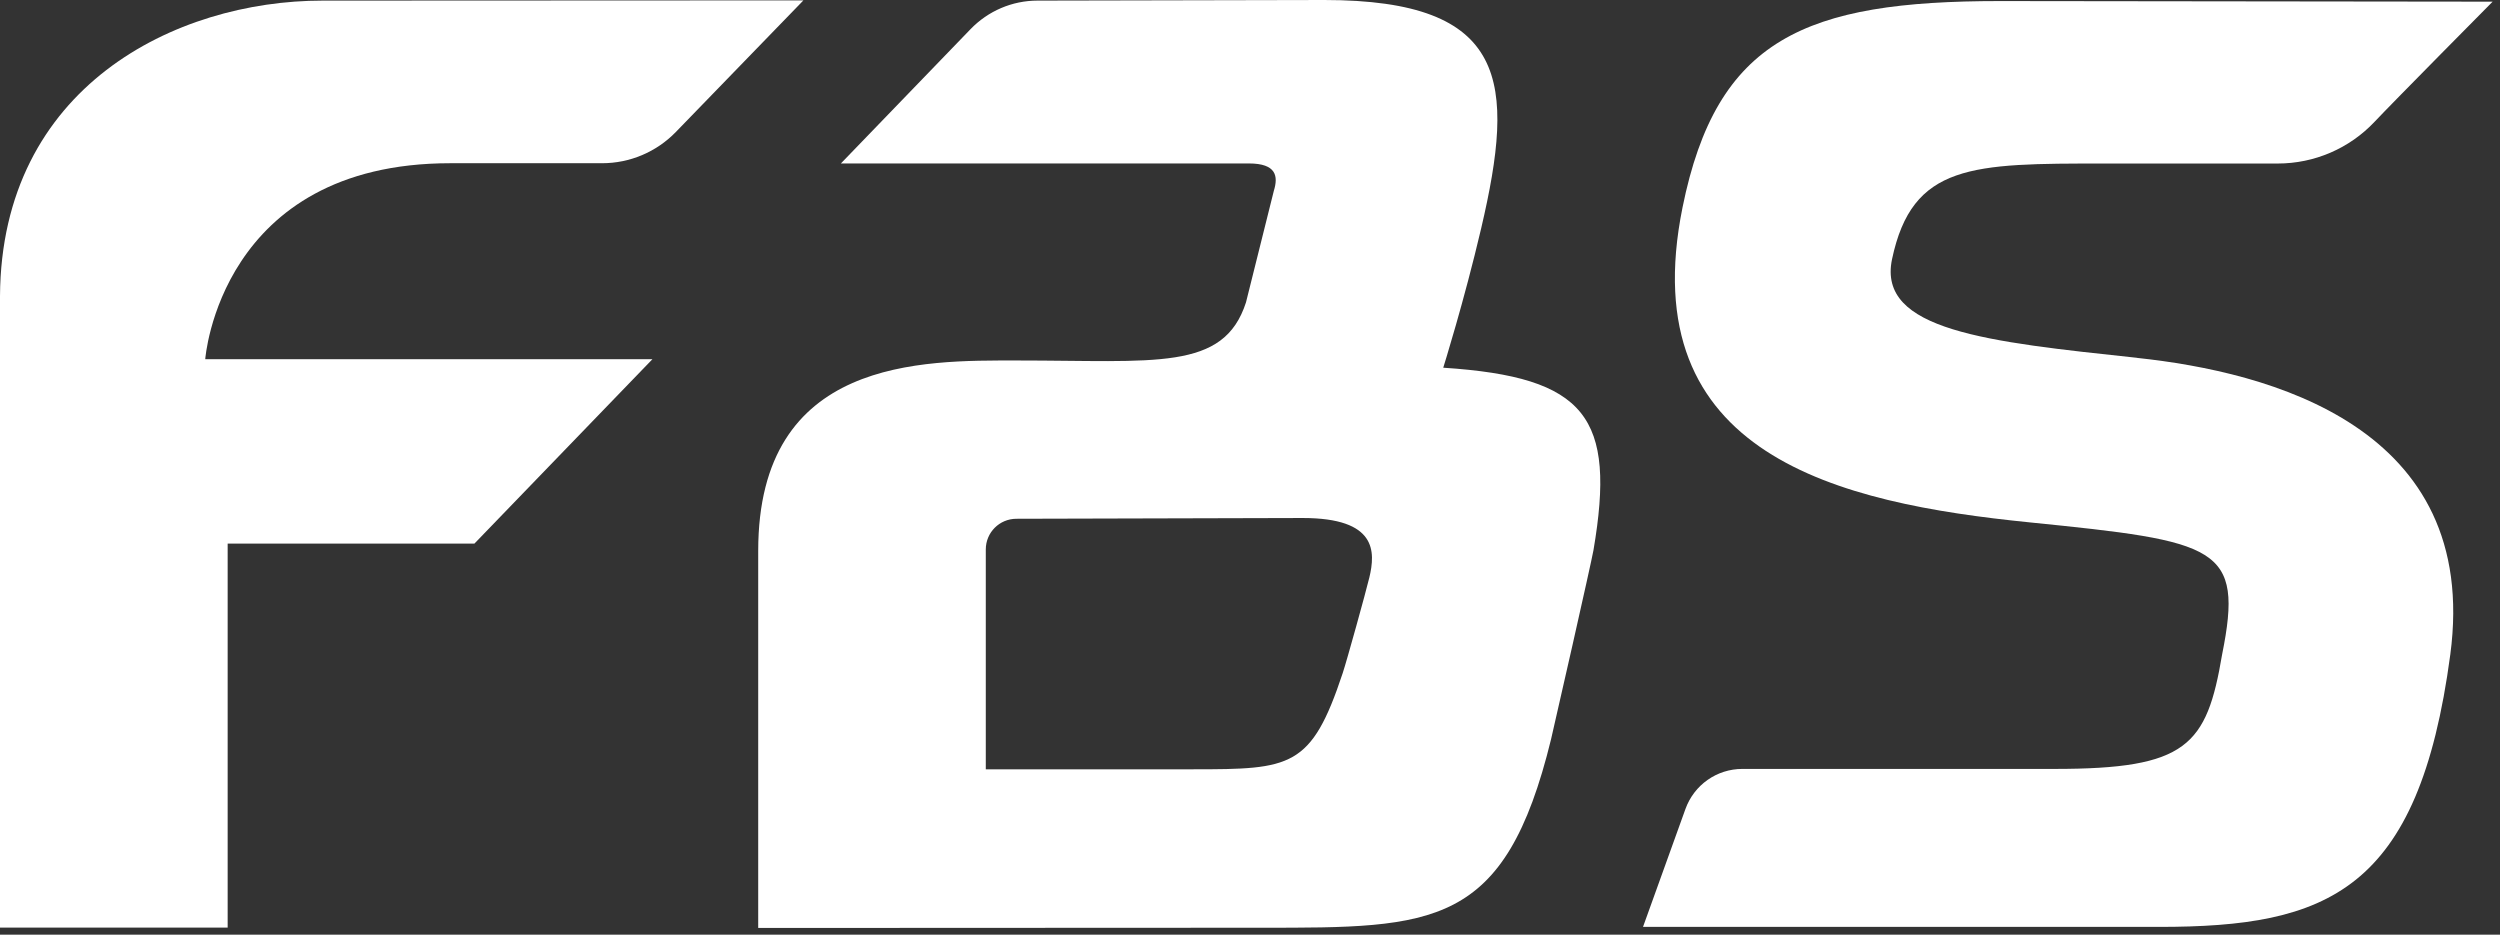 <?xml version="1.0" encoding="UTF-8"?>
<svg xmlns="http://www.w3.org/2000/svg" width="329" height="123" viewBox="0 0 329 123" fill="none">
  <rect x="0" y="0" width="329" height="123" fill="#333333" stroke="none"/>
  <path d="M42.45 0.08C23.04 0.08 0.17 11.46 0 38.97V71.54V122.07H29.96V71.54H62.43L85.86 47.27H27.01C27.01 47.27 28.9 21.48 59.26 21.48H79.23C82.89 21.48 86.39 20 88.94 17.37L105.73 0.05L42.45 0.08Z" fill="white"></path>
  <path d="M110.67 21.51H164.35C167.98 21.51 168.23 23.19 167.64 25.1L163.97 39.8C161.04 48.87 152.09 47.44 133.82 47.44C121.39 47.44 99.78 47.05 99.78 72.5V122.12L165.97 122.09C188.72 122.09 198.04 122.19 204.12 97.28C204.49 95.76 209.44 73.94 209.7 72.41C212.68 54.9 208.79 49.62 189.93 48.39C189.93 48.39 192.67 39.67 194.93 30.02C199.42 10.81 198.62 0 174.26 0L136.53 0.08C133.21 0.08 130.04 1.44 127.73 3.83L110.66 21.51H110.67ZM180.2 76.02C179.75 77.9 177.23 87 176.7 88.58C172.57 101.05 169.91 101.24 157.03 101.24H129.73V72.31C129.73 70.08 131.52 68.28 133.75 68.27L171.43 68.17C181.22 68.17 181.02 72.6 180.2 76.03" fill="white"></path>
  <path d="M281.25 47.09C261.51 44.98 247.03 43.5 248.99 34.12C251.65 21.52 259.55 21.52 276.91 21.52H299.75C304.57 21.52 309.18 19.54 312.49 16.03C314.87 13.5 328.03 0.22 328.03 0.22L263.16 0.14C237.57 0.14 225.91 5.08 221.42 27.3C214.81 59.99 242.03 66.21 267.06 68.74C291.89 71.25 295.3 71.88 292.43 86.13C290.4 98.16 287.79 101.19 270.4 101.19H229.29C225.94 101.19 222.95 103.29 221.81 106.45L216.22 121.98H284.12C306.23 121.98 318.3 117.4 322.46 86.13C326.45 56.11 298.58 48.95 281.25 47.1" fill="white"></path>
</svg>
